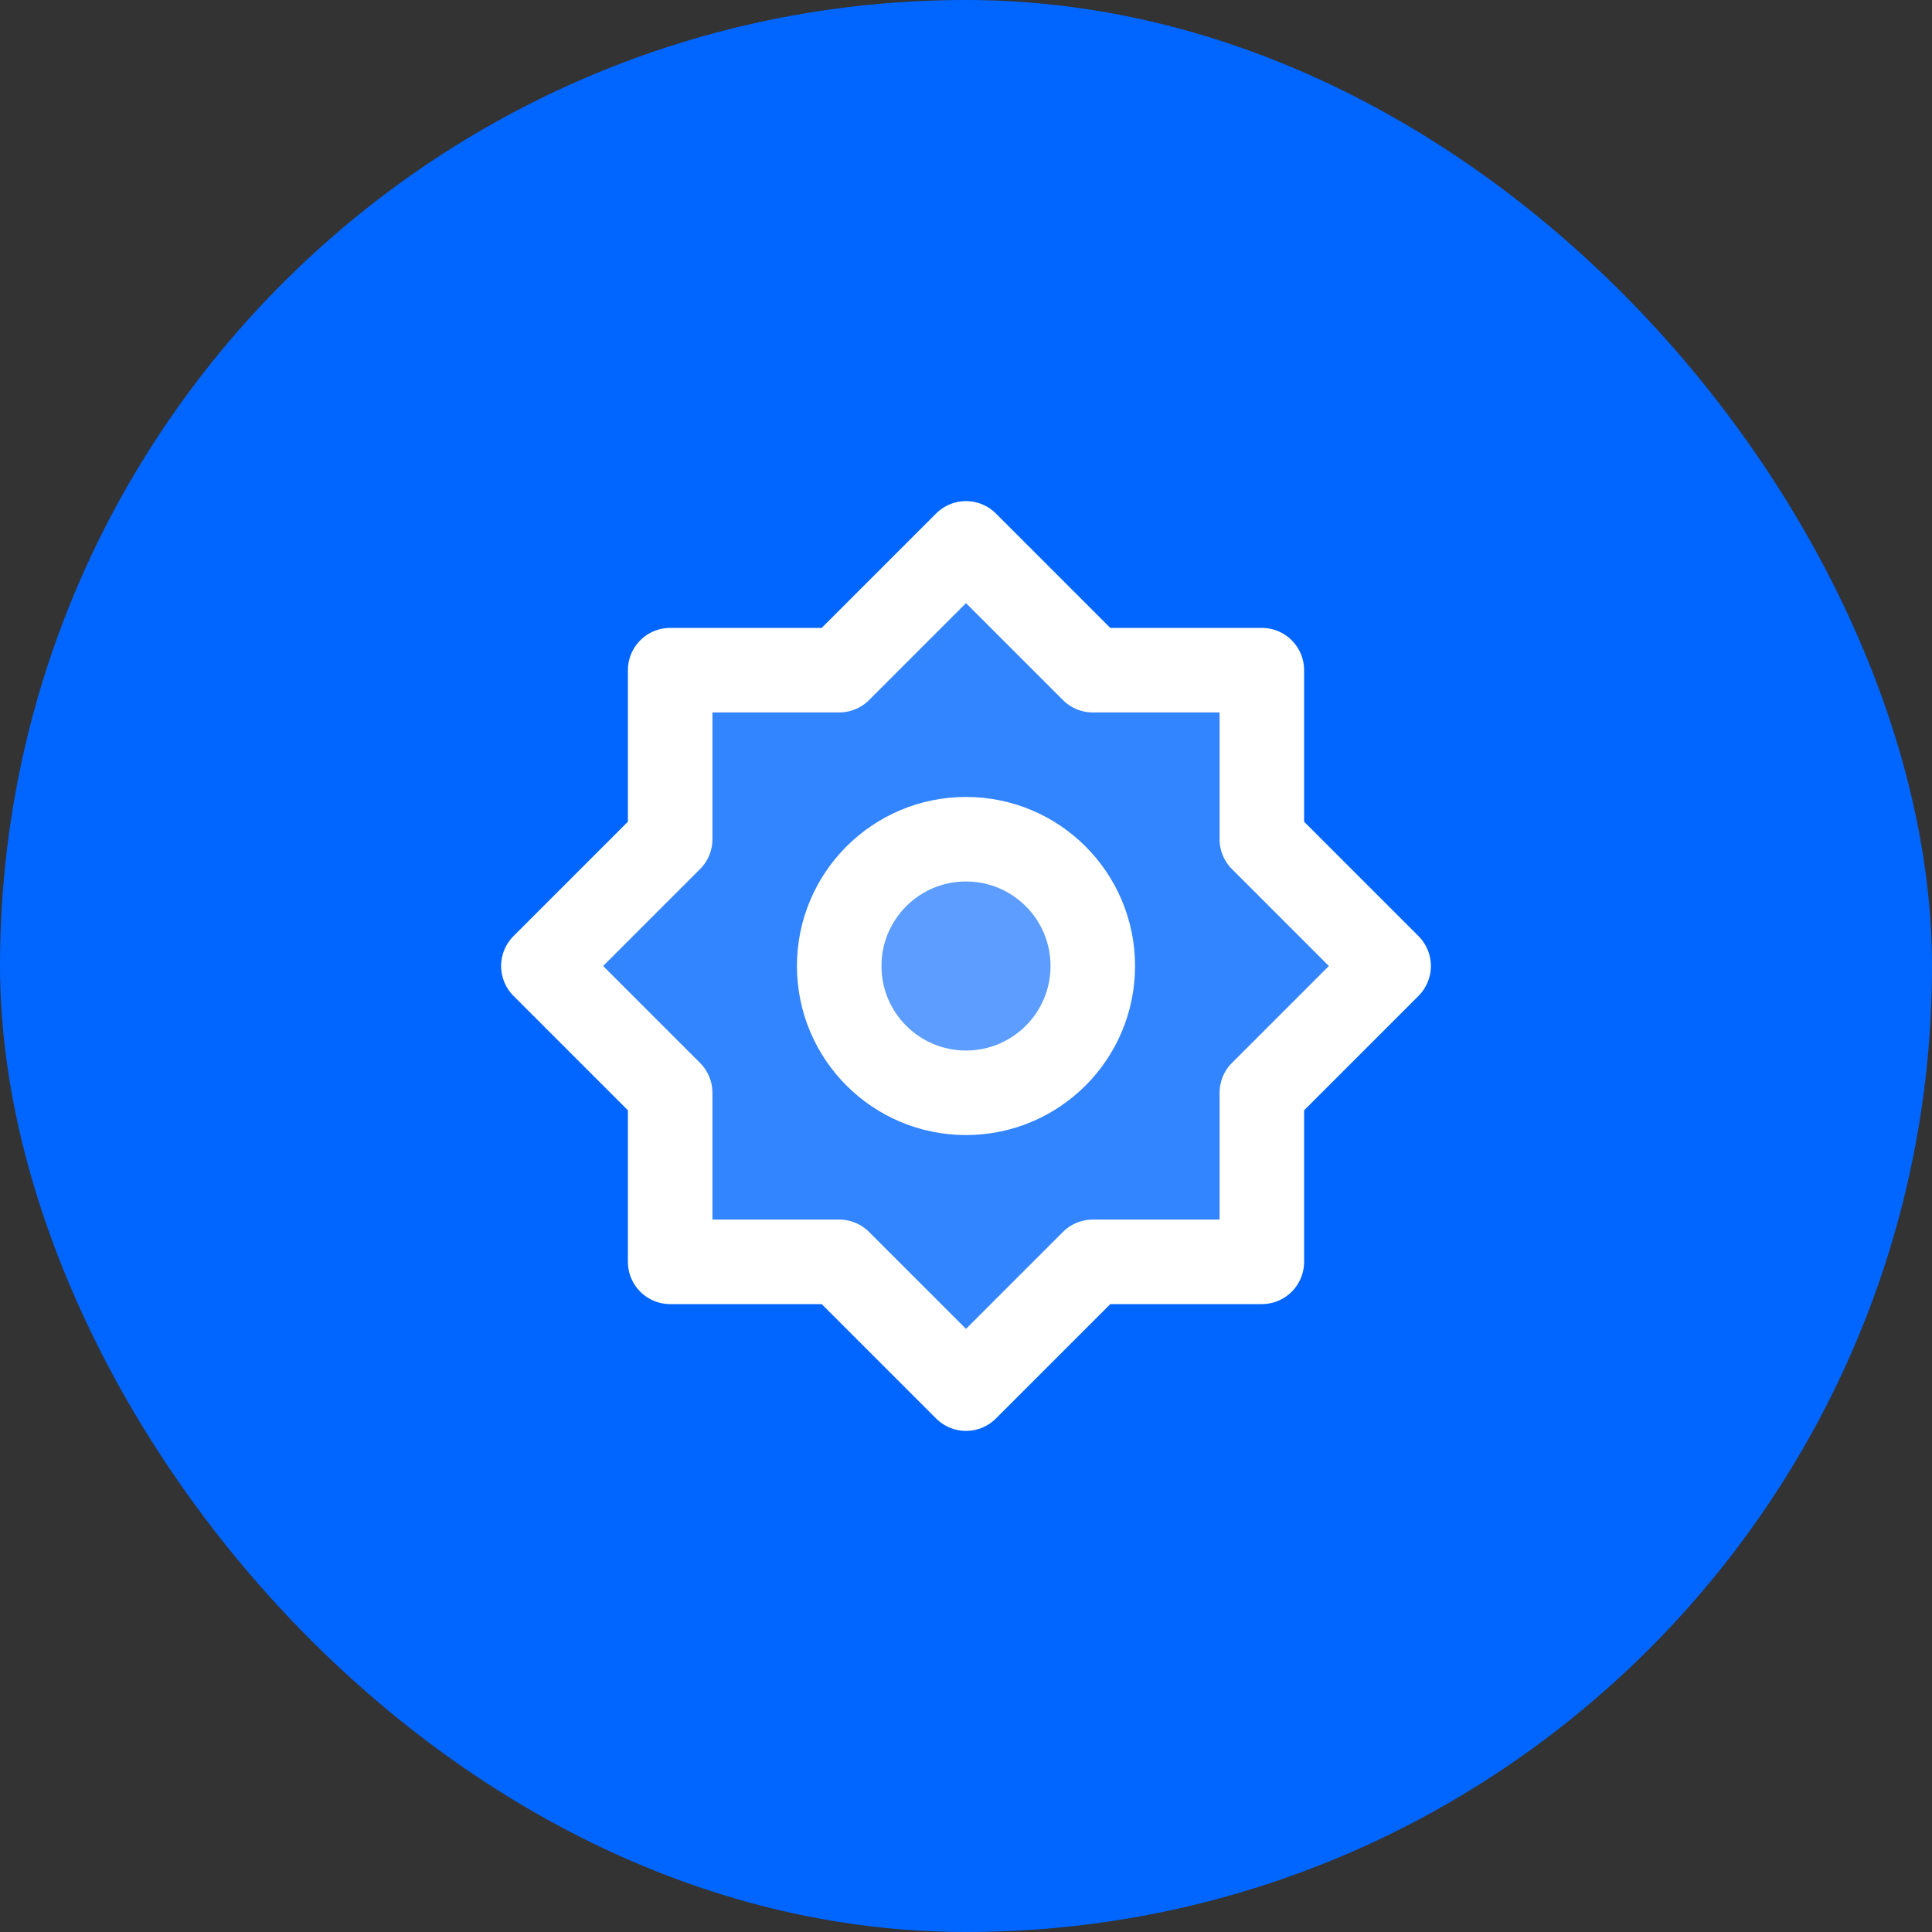 <svg width="80" height="80" viewBox="0 0 80 80" fill="none" xmlns="http://www.w3.org/2000/svg">
<rect x="0" y="0" width="80" height="80" fill="#333333" stroke="none"/>
<g id="companyicon7">
<rect width="80" height="80" rx="40" fill="#0066FF"/>
<g id="Frame">
<path id="Vector" d="M40 22.5L45.25 27.75H52.25V34.75L57.5 40L52.25 45.25V52.25H45.25L40 57.5L34.75 52.25H27.75V45.25L22.5 40L27.75 34.75V27.75H34.75L40 22.5Z" fill="white" fill-opacity="0.2" stroke="white" stroke-width="3.5" stroke-linejoin="round"/>
<path id="Vector_2" d="M40 45.25C37.1 45.25 34.75 42.9 34.75 40C34.75 37.1 37.1 34.75 40 34.75C42.9 34.75 45.25 37.1 45.25 40C45.25 42.9 42.9 45.25 40 45.25Z" fill="white" fill-opacity="0.2" stroke="white" stroke-width="3.5" stroke-linejoin="round"/>
</g>
</g>
</svg>
